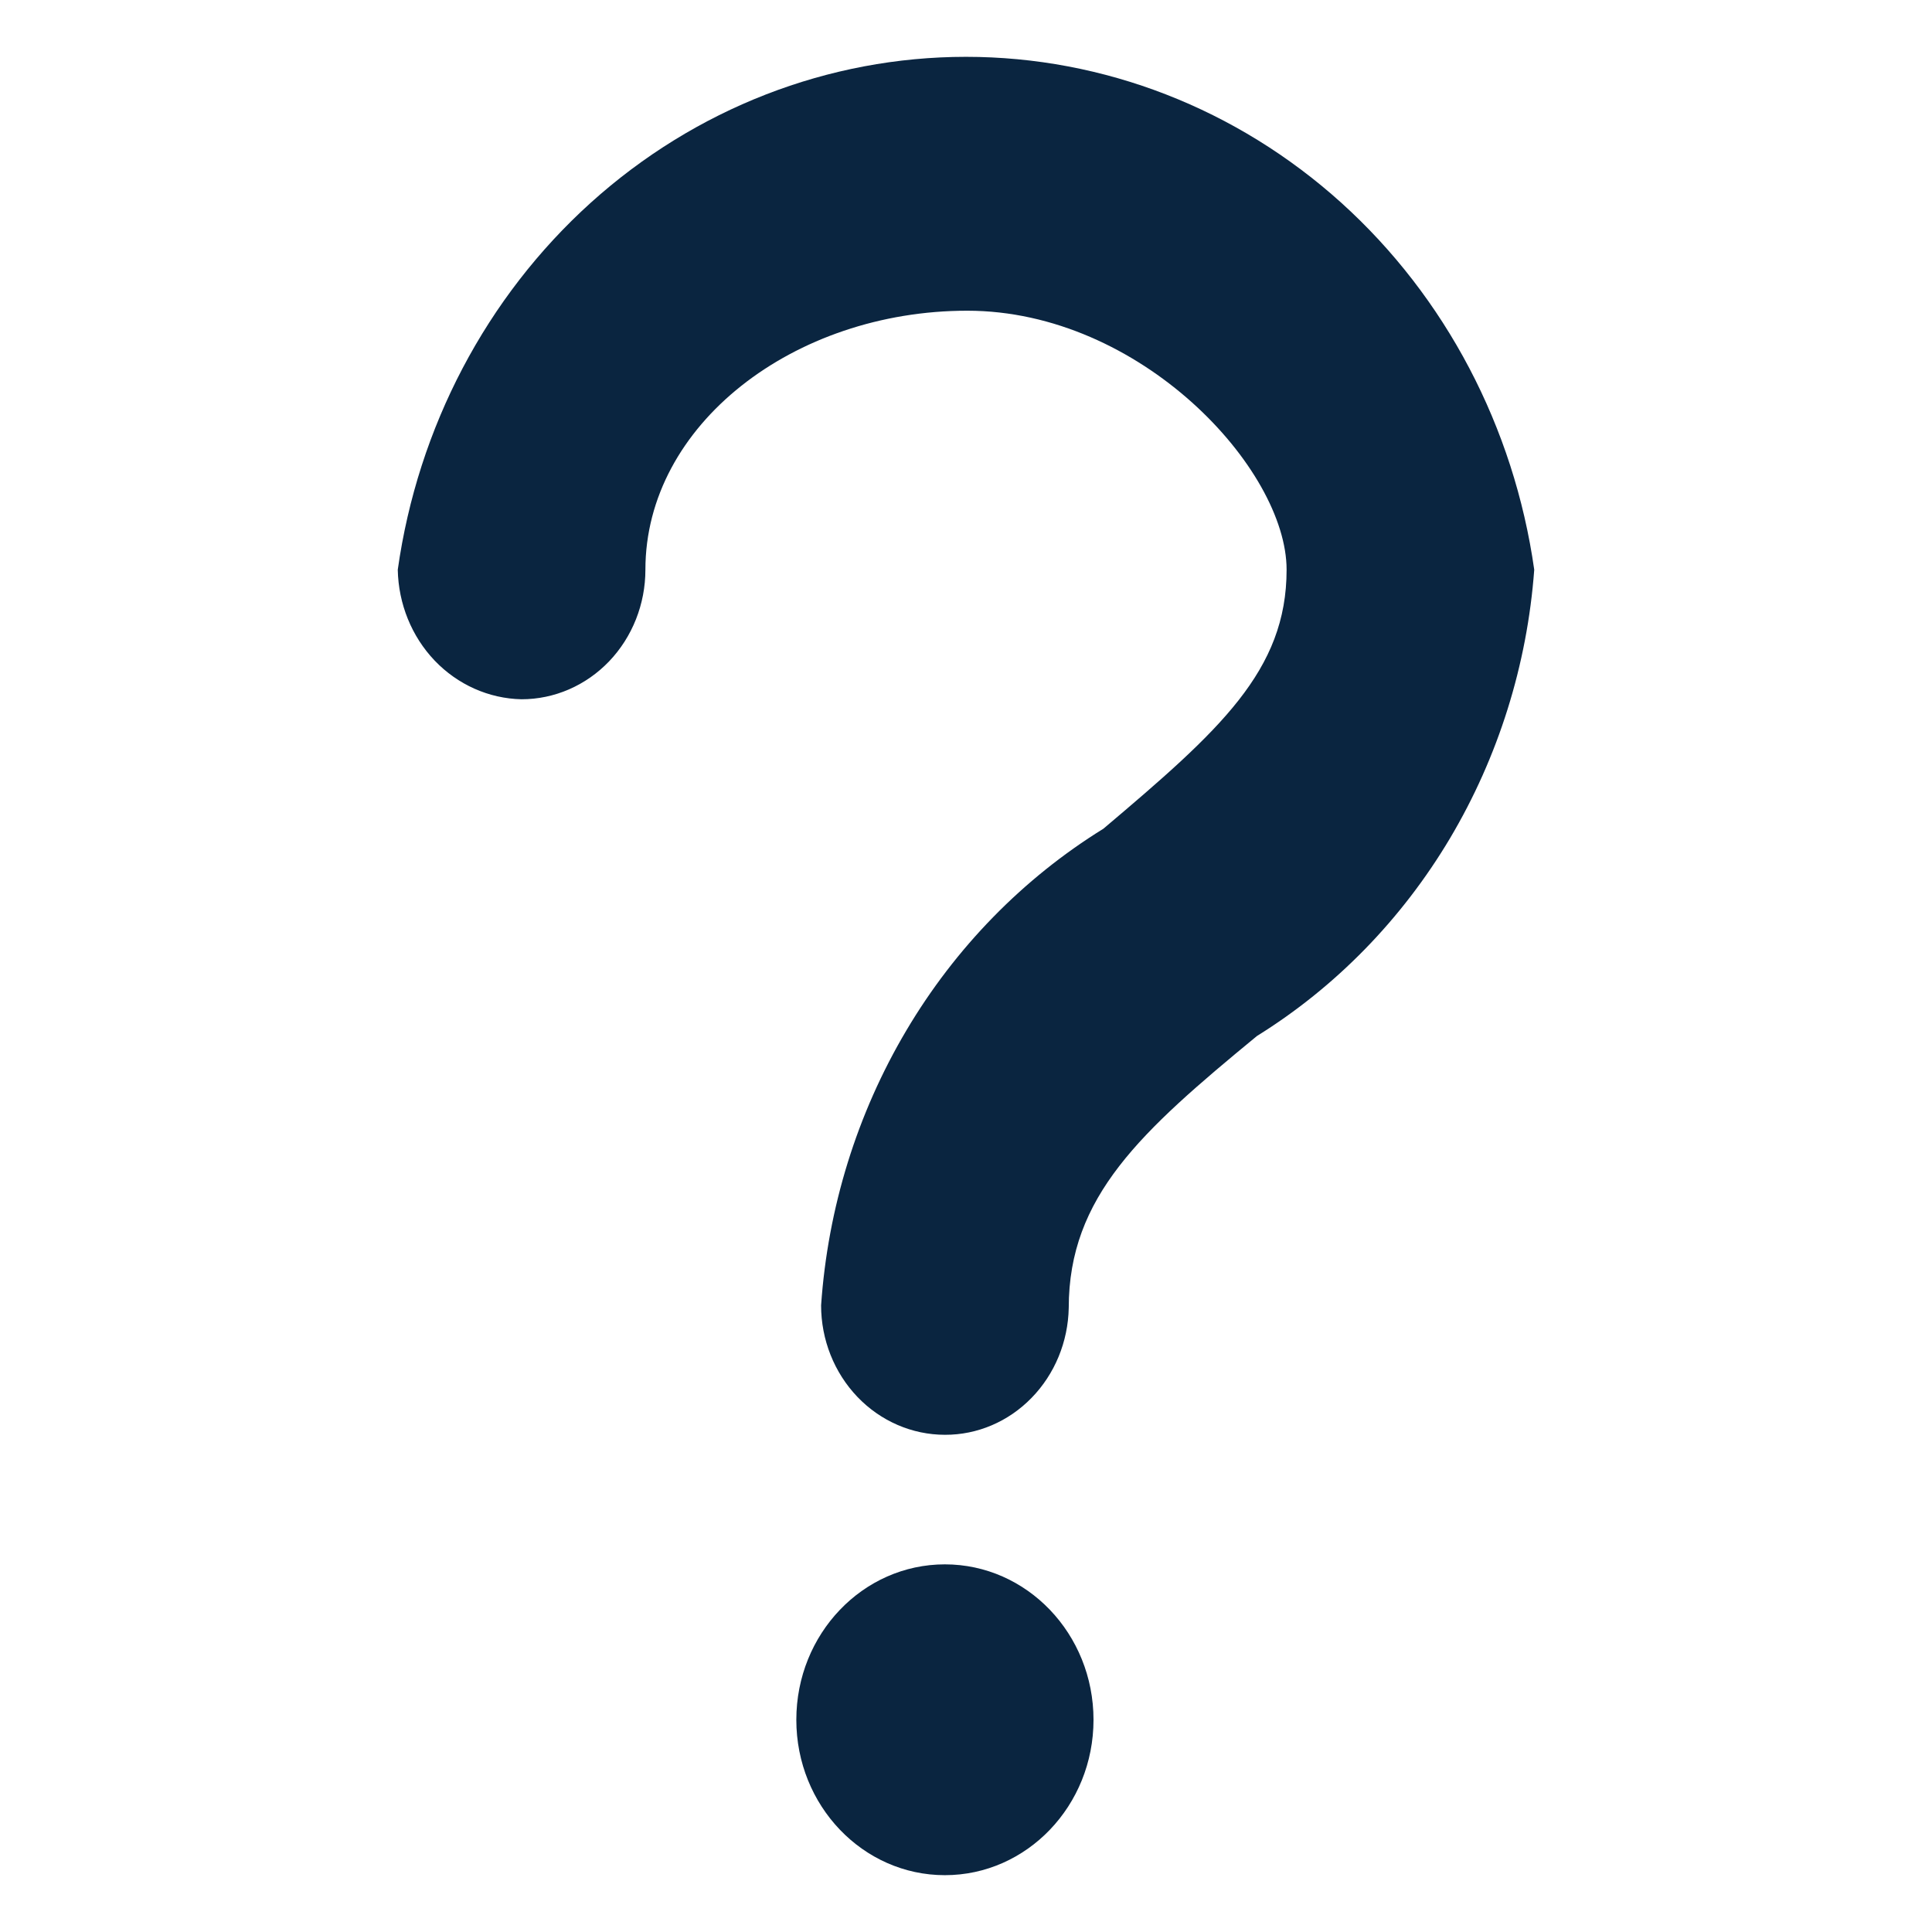 <svg width="17" height="17" viewBox="0 0 17 17" fill="none" xmlns="http://www.w3.org/2000/svg">
<g clip-path="url(#clip0_109_3901)">
<path d="M8.315 12.625C8.026 12.625 7.749 12.505 7.545 12.292C7.34 12.078 7.225 11.788 7.225 11.486C7.284 10.629 7.541 9.8 7.974 9.069C8.406 8.339 9.002 7.729 9.709 7.292C10.733 6.426 11.321 5.902 11.321 5.013C11.321 4.125 10.036 2.734 8.511 2.734C6.986 2.734 5.679 3.737 5.679 5.013C5.679 5.316 5.564 5.605 5.36 5.819C5.155 6.033 4.878 6.153 4.589 6.153C4.302 6.147 4.028 6.025 3.825 5.813C3.622 5.6 3.506 5.314 3.5 5.013C3.677 3.759 4.28 2.613 5.198 1.784C6.116 0.956 7.288 0.5 8.5 0.5C9.712 0.5 10.884 0.956 11.802 1.784C12.72 2.613 13.322 3.759 13.5 5.013C13.438 5.852 13.183 6.662 12.759 7.376C12.334 8.09 11.751 8.687 11.06 9.116C10.036 9.959 9.404 10.529 9.404 11.509C9.398 11.807 9.281 12.091 9.077 12.3C8.874 12.509 8.6 12.626 8.315 12.625Z" fill="#0A2540"/>
<path d="M8.314 16.5C9.036 16.5 9.622 15.888 9.622 15.133C9.622 14.377 9.036 13.765 8.314 13.765C7.593 13.765 7.007 14.377 7.007 15.133C7.007 15.888 7.593 16.5 8.314 16.5Z" fill="#0A2540"/>
</g>
<defs>
<clipPath id="clip0_109_3901">
<rect width="16" height="16" fill="white" transform="translate(0.5 0.5)"/>
</clipPath>
</defs>
</svg>

